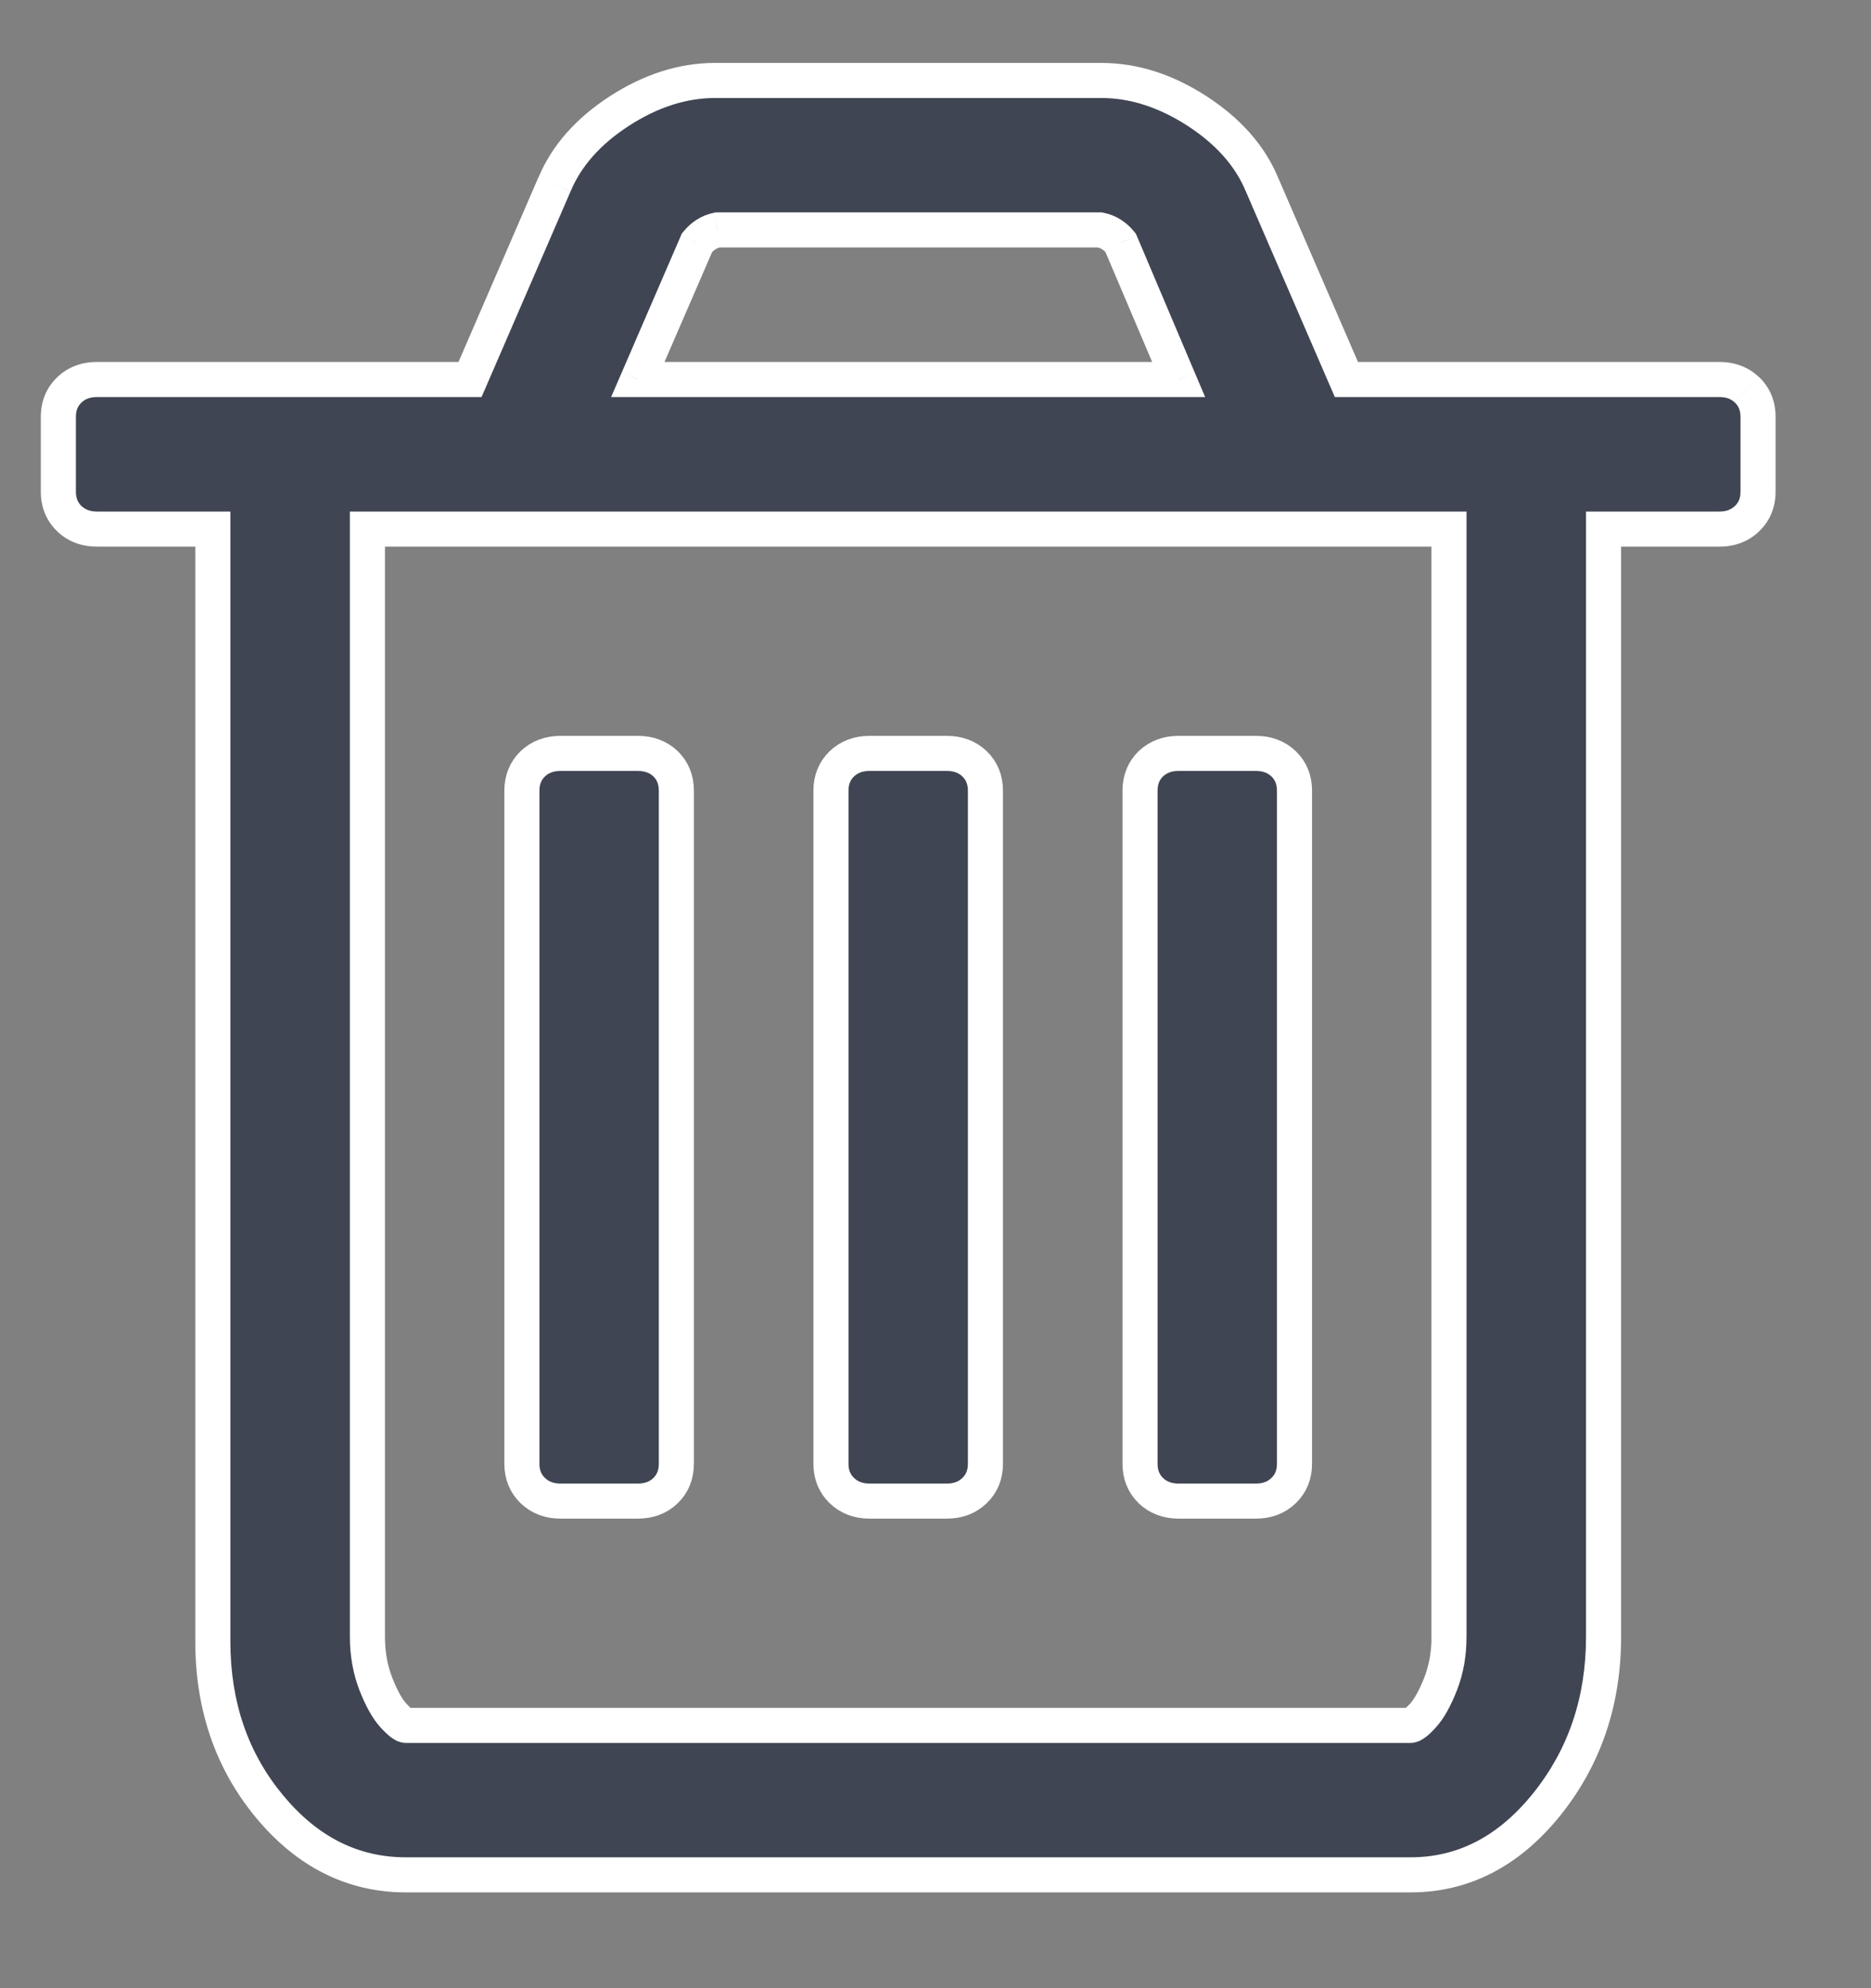 <svg width="16" height="17" viewBox="0 0 16 17" fill="none" xmlns="http://www.w3.org/2000/svg">
<rect x="0" y="0" width="16" height="17" fill="#808080" stroke="none"/>
<path fill-rule="evenodd" clip-rule="evenodd" d="M14.941 3.335C14.879 3.275 14.8 3.245 14.704 3.245H11.514L10.791 1.577C10.688 1.33 10.502 1.121 10.234 0.948C9.965 0.774 9.694 0.688 9.418 0.688H6.115C5.84 0.688 5.568 0.774 5.299 0.948C5.031 1.121 4.845 1.33 4.742 1.577L4.019 3.245H0.829C0.733 3.245 0.654 3.275 0.592 3.335C0.53 3.395 0.499 3.471 0.499 3.565V4.204C0.499 4.297 0.53 4.374 0.592 4.434C0.654 4.494 0.733 4.524 0.829 4.524H1.82V14.034C1.82 14.586 1.982 15.057 2.306 15.447C2.629 15.837 3.018 16.031 3.472 16.031H12.061C12.515 16.031 12.904 15.83 13.228 15.427C13.551 15.024 13.713 14.546 13.713 13.994V4.524H14.704C14.8 4.524 14.879 4.494 14.941 4.434C15.003 4.374 15.034 4.297 15.034 4.204V3.565C15.034 3.471 15.003 3.395 14.941 3.335ZM5.96 2.076C6.008 2.016 6.067 1.98 6.136 1.966H9.408C9.477 1.98 9.535 2.016 9.583 2.076L10.079 3.245H5.454L5.96 2.076ZM12.319 14.398C12.367 14.275 12.392 14.14 12.392 13.994H12.391V4.524H3.142V13.994C3.142 14.14 3.166 14.275 3.214 14.398C3.262 14.521 3.312 14.611 3.364 14.668C3.416 14.725 3.451 14.753 3.472 14.753H12.061C12.082 14.753 12.118 14.725 12.169 14.668C12.221 14.611 12.271 14.521 12.319 14.398Z" fill="#404553"/>
<path d="M14.941 3.335L15.046 3.227L15.045 3.227L14.941 3.335ZM11.514 3.245L11.376 3.305L11.415 3.395H11.514V3.245ZM10.791 1.577L10.653 1.635L10.654 1.637L10.791 1.577ZM10.234 0.948L10.315 0.821L10.315 0.821L10.234 0.948ZM5.299 0.948L5.218 0.821L5.218 0.821L5.299 0.948ZM4.742 1.577L4.88 1.637L4.88 1.635L4.742 1.577ZM4.019 3.245V3.395H4.118L4.157 3.305L4.019 3.245ZM0.592 3.335L0.488 3.227L0.488 3.227L0.592 3.335ZM0.592 4.434L0.696 4.326L0.696 4.326L0.592 4.434ZM1.82 4.524H1.97V4.374H1.82V4.524ZM2.306 15.447L2.421 15.351L2.421 15.351L2.306 15.447ZM13.228 15.427L13.345 15.521L13.345 15.521L13.228 15.427ZM13.713 4.524V4.374H13.563V4.524H13.713ZM14.941 4.434L14.837 4.326L14.837 4.326L14.941 4.434ZM15.034 3.565L14.884 3.565V3.565H15.034ZM6.136 1.966V1.816H6.121L6.107 1.819L6.136 1.966ZM5.96 2.076L5.843 1.982L5.83 1.998L5.822 2.017L5.96 2.076ZM9.408 1.966L9.436 1.819L9.422 1.816H9.408V1.966ZM9.583 2.076L9.722 2.018L9.713 1.998L9.7 1.982L9.583 2.076ZM10.079 3.245V3.395H10.306L10.217 3.186L10.079 3.245ZM5.454 3.245L5.317 3.185L5.226 3.395H5.454V3.245ZM12.392 13.994H12.541V13.844H12.392V13.994ZM12.319 14.398L12.18 14.344L12.18 14.344L12.319 14.398ZM12.391 13.994H12.241V14.144H12.391V13.994ZM12.391 4.524H12.541V4.374H12.391V4.524ZM3.142 4.524V4.374H2.992V4.524H3.142ZM3.214 14.398L3.074 14.453L3.074 14.453L3.214 14.398ZM3.364 14.668L3.475 14.567L3.475 14.567L3.364 14.668ZM12.169 14.668L12.28 14.769L12.28 14.769L12.169 14.668ZM14.704 3.395C14.766 3.395 14.806 3.413 14.837 3.443L15.045 3.227C14.952 3.137 14.834 3.095 14.704 3.095V3.395ZM11.514 3.395H14.704V3.095H11.514V3.395ZM10.654 1.637L11.376 3.305L11.652 3.185L10.929 1.517L10.654 1.637ZM10.153 1.074C10.4 1.234 10.564 1.421 10.653 1.635L10.93 1.519C10.813 1.239 10.604 1.008 10.315 0.821L10.153 1.074ZM9.418 0.838C9.66 0.838 9.904 0.914 10.153 1.074L10.315 0.821C10.027 0.635 9.727 0.538 9.418 0.538V0.838ZM6.115 0.838H9.418V0.538H6.115V0.838ZM5.381 1.074C5.629 0.914 5.873 0.838 6.115 0.838V0.538C5.806 0.538 5.507 0.635 5.218 0.821L5.381 1.074ZM4.88 1.635C4.97 1.421 5.133 1.234 5.381 1.074L5.218 0.821C4.929 1.008 4.721 1.239 4.604 1.519L4.88 1.635ZM4.157 3.305L4.879 1.637L4.604 1.517L3.882 3.185L4.157 3.305ZM0.829 3.395H4.019V3.095H0.829V3.395ZM0.696 3.443C0.727 3.413 0.767 3.395 0.829 3.395V3.095C0.699 3.095 0.581 3.137 0.488 3.227L0.696 3.443ZM0.649 3.565C0.649 3.508 0.666 3.472 0.696 3.443L0.488 3.227C0.394 3.318 0.349 3.434 0.349 3.565H0.649ZM0.649 4.204V3.565H0.349V4.204H0.649ZM0.696 4.326C0.666 4.297 0.649 4.26 0.649 4.204H0.349C0.349 4.334 0.394 4.451 0.488 4.542L0.696 4.326ZM0.829 4.374C0.767 4.374 0.727 4.355 0.696 4.326L0.488 4.542C0.581 4.632 0.699 4.674 0.829 4.674V4.374ZM1.82 4.374H0.829V4.674H1.82V4.374ZM1.97 14.034V4.524H1.67V14.034H1.97ZM2.421 15.351C2.122 14.991 1.97 14.555 1.97 14.034H1.67C1.67 14.618 1.842 15.124 2.19 15.543L2.421 15.351ZM3.472 15.881C3.068 15.881 2.72 15.711 2.421 15.351L2.19 15.543C2.538 15.962 2.968 16.181 3.472 16.181V15.881ZM12.061 15.881H3.472V16.181H12.061V15.881ZM13.111 15.333C12.811 15.706 12.463 15.881 12.061 15.881V16.181C12.567 16.181 12.997 15.954 13.345 15.521L13.111 15.333ZM13.563 13.994C13.563 14.515 13.411 14.959 13.111 15.333L13.345 15.521C13.691 15.089 13.863 14.578 13.863 13.994H13.563ZM13.563 4.524V13.994H13.863V4.524H13.563ZM14.704 4.374H13.713V4.674H14.704V4.374ZM14.837 4.326C14.806 4.355 14.766 4.374 14.704 4.374V4.674C14.834 4.674 14.952 4.632 15.046 4.541L14.837 4.326ZM14.884 4.204C14.884 4.26 14.867 4.297 14.837 4.326L15.045 4.541C15.139 4.451 15.184 4.334 15.184 4.204H14.884ZM14.884 3.565V4.204H15.184V3.565H14.884ZM14.837 3.443C14.867 3.472 14.884 3.509 14.884 3.565L15.184 3.565C15.184 3.434 15.139 3.318 15.046 3.227L14.837 3.443ZM6.107 1.819C6 1.84 5.911 1.898 5.843 1.982L6.077 2.17C6.105 2.135 6.134 2.119 6.164 2.114L6.107 1.819ZM9.408 1.816H6.136V2.116H9.408V1.816ZM9.7 1.982C9.632 1.898 9.543 1.84 9.436 1.819L9.379 2.114C9.41 2.119 9.438 2.135 9.466 2.17L9.7 1.982ZM10.217 3.186L9.722 2.018L9.445 2.135L9.941 3.303L10.217 3.186ZM5.454 3.395H10.079V3.095H5.454V3.395ZM5.822 2.017L5.317 3.185L5.592 3.304L6.098 2.136L5.822 2.017ZM12.242 13.994C12.242 14.124 12.22 14.24 12.18 14.344L12.459 14.453C12.515 14.31 12.541 14.157 12.541 13.994H12.242ZM12.391 14.144H12.392V13.844H12.391V14.144ZM12.241 4.524V13.994H12.541V4.524H12.241ZM3.142 4.674H12.391V4.374H3.142V4.674ZM3.292 13.994V4.524H2.992V13.994H3.292ZM3.354 14.344C3.313 14.24 3.292 14.123 3.292 13.994H2.992C2.992 14.157 3.019 14.31 3.074 14.453L3.354 14.344ZM3.475 14.567C3.441 14.53 3.399 14.46 3.354 14.344L3.074 14.453C3.125 14.582 3.183 14.692 3.253 14.769L3.475 14.567ZM3.472 14.603C3.486 14.603 3.498 14.605 3.505 14.607C3.513 14.609 3.518 14.612 3.521 14.613C3.526 14.616 3.526 14.617 3.522 14.614C3.518 14.611 3.512 14.605 3.504 14.597C3.496 14.589 3.486 14.579 3.475 14.567L3.253 14.769C3.281 14.8 3.31 14.828 3.337 14.85C3.351 14.86 3.368 14.872 3.387 14.882C3.405 14.891 3.435 14.903 3.472 14.903V14.603ZM12.061 14.603H3.472V14.903H12.061V14.603ZM12.059 14.567C12.047 14.579 12.037 14.589 12.029 14.597C12.021 14.605 12.015 14.611 12.011 14.614C12.007 14.617 12.008 14.616 12.013 14.613C12.015 14.612 12.021 14.609 12.028 14.607C12.036 14.605 12.047 14.603 12.061 14.603V14.903C12.098 14.903 12.128 14.891 12.146 14.882C12.165 14.872 12.182 14.861 12.196 14.85C12.224 14.828 12.252 14.8 12.28 14.769L12.059 14.567ZM12.18 14.344C12.134 14.46 12.092 14.53 12.059 14.567L12.28 14.769C12.35 14.692 12.408 14.583 12.459 14.453L12.18 14.344Z" fill="white"/>
<path d="M4.794 12.835H5.454C5.551 12.835 5.63 12.805 5.692 12.745C5.753 12.685 5.784 12.609 5.784 12.515V6.761C5.784 6.668 5.753 6.591 5.692 6.531C5.63 6.472 5.551 6.442 5.454 6.442H4.794C4.697 6.442 4.618 6.472 4.556 6.531C4.494 6.591 4.463 6.668 4.463 6.761V12.515C4.463 12.609 4.494 12.685 4.556 12.745C4.618 12.805 4.697 12.835 4.794 12.835Z" fill="#404553" stroke="white" stroke-width="0.3"/>
<path d="M7.436 12.835H8.097C8.193 12.835 8.272 12.805 8.334 12.745C8.396 12.685 8.427 12.609 8.427 12.515V6.761C8.427 6.668 8.396 6.591 8.334 6.531C8.272 6.472 8.193 6.442 8.097 6.442H7.436C7.34 6.442 7.261 6.472 7.199 6.531C7.137 6.591 7.106 6.668 7.106 6.761V12.515C7.106 12.609 7.137 12.685 7.199 12.745C7.261 12.805 7.34 12.835 7.436 12.835Z" fill="#404553" stroke="white" stroke-width="0.3"/>
<path d="M10.079 12.835H10.74C10.836 12.835 10.915 12.805 10.977 12.745C11.039 12.685 11.07 12.609 11.07 12.515V6.761C11.07 6.668 11.039 6.591 10.977 6.531C10.915 6.472 10.836 6.442 10.74 6.442H10.079C9.982 6.442 9.904 6.472 9.841 6.531C9.78 6.591 9.749 6.668 9.749 6.761V12.515C9.749 12.609 9.78 12.685 9.841 12.745C9.904 12.805 9.982 12.835 10.079 12.835Z" fill="#404553" stroke="white" stroke-width="0.3"/>
</svg>
